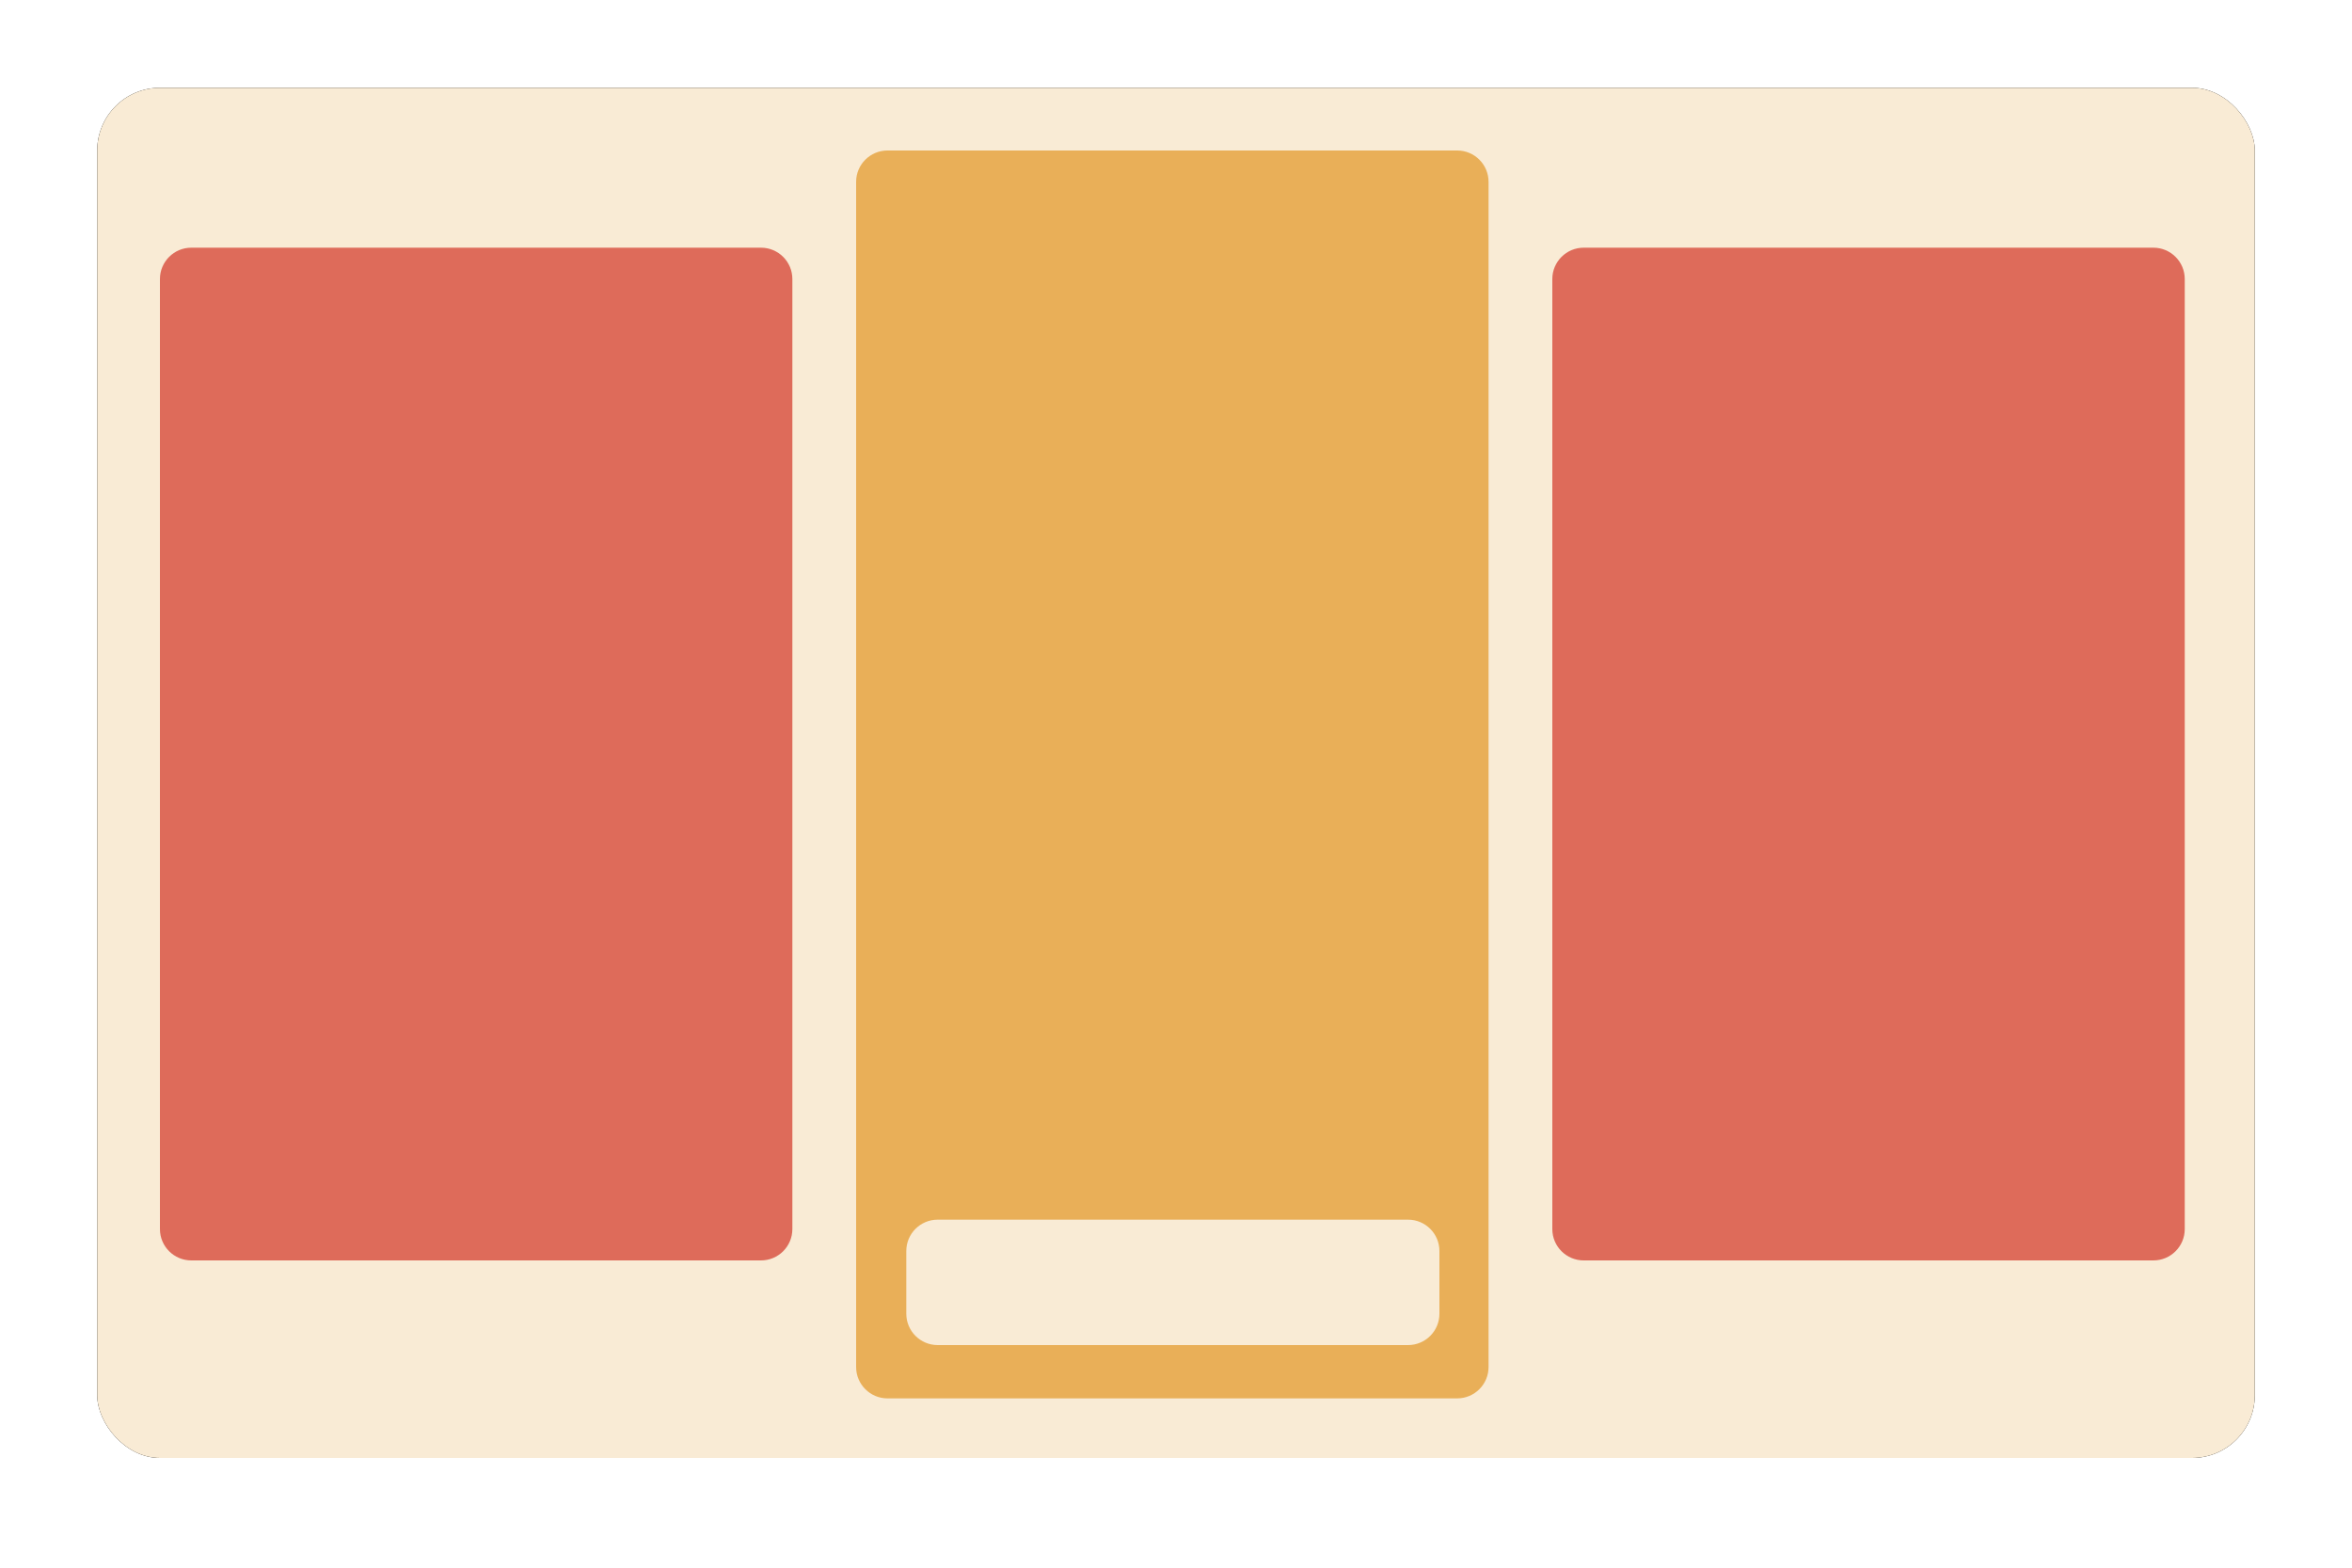<?xml version="1.0" encoding="UTF-8"?>
<svg width="750px" height="500px" viewBox="0 0 750 500" version="1.1" xmlns="http://www.w3.org/2000/svg" xmlns:xlink="http://www.w3.org/1999/xlink">
    <title>icon</title>
    <defs>
        <rect id="path-1" x="31" y="28" width="688" height="437" rx="20"></rect>
        <filter x="-4.4%" y="-6.9%" width="108.7%" height="113.7%" filterUnits="objectBoundingBox" id="filter-2">
            <feOffset dx="0" dy="0" in="SourceAlpha" result="shadowOffsetOuter1"></feOffset>
            <feGaussianBlur stdDeviation="10" in="shadowOffsetOuter1" result="shadowBlurOuter1"></feGaussianBlur>
            <feColorMatrix values="0 0 0 0 0.8   0 0 0 0 0.8   0 0 0 0 0.8  0 0 0 1 0" type="matrix" in="shadowBlurOuter1"></feColorMatrix>
        </filter>
    </defs>
    <g id="Page-1" stroke="none" stroke-width="1" fill="none" fill-rule="evenodd">
        <g id="Image-Price" transform="translate(-146, -110)">
            <g id="icon" transform="translate(146, 110)">
                <rect id="Rectangle" x="0" y="0" width="750" height="500"></rect>
                <g id="Rectangle">
                    <use fill="black" fill-opacity="1" filter="url(#filter-2)" xlink:href="#path-1"></use>
                    <use fill="#F9EBD5" fill-rule="evenodd" xlink:href="#path-1"></use>
                </g>
                <g id="Group-12" transform="translate(51, 48)">
                    <path d="M10,31 L191.667,31 C197.19,31 201.667,35.477 201.667,41 L201.667,344 C201.667,349.523 197.19,354 191.667,354 L10,354 C4.477,354 6.76353751e-16,349.523 0,344 L0,41 C-6.76353751e-16,35.477 4.477,31 10,31 Z" id="Rectangle" fill="#DE6B5A"></path>
                    <path d="M232,0 L413.667,0 C419.19,-1.01453063e-15 423.667,4.477 423.667,10 L423.667,388 C423.667,393.523 419.19,398 413.667,398 L232,398 C226.477,398 222,393.523 222,388 L222,10 C222,4.477 226.477,1.01453063e-15 232,0 Z" id="Rectangle" fill="#E9AF58"></path>
                    <path d="M248,341 L398,341 C403.523,341 408,345.477 408,351 L408,371 C408,376.523 403.523,381 398,381 L248,381 C242.477,381 238,376.523 238,371 L238,351 C238,345.477 242.477,341 248,341 Z" id="Rectangle" fill="#F9EBD5"></path>
                    <path d="M454,31 L635.667,31 C641.19,31 645.667,35.477 645.667,41 L645.667,344 C645.667,349.523 641.19,354 635.667,354 L454,354 C448.477,354 444,349.523 444,344 L444,41 C444,35.477 448.477,31 454,31 Z" id="Rectangle" fill="#DE6B5A"></path>
                </g>
            </g>
        </g>
    </g>
</svg>